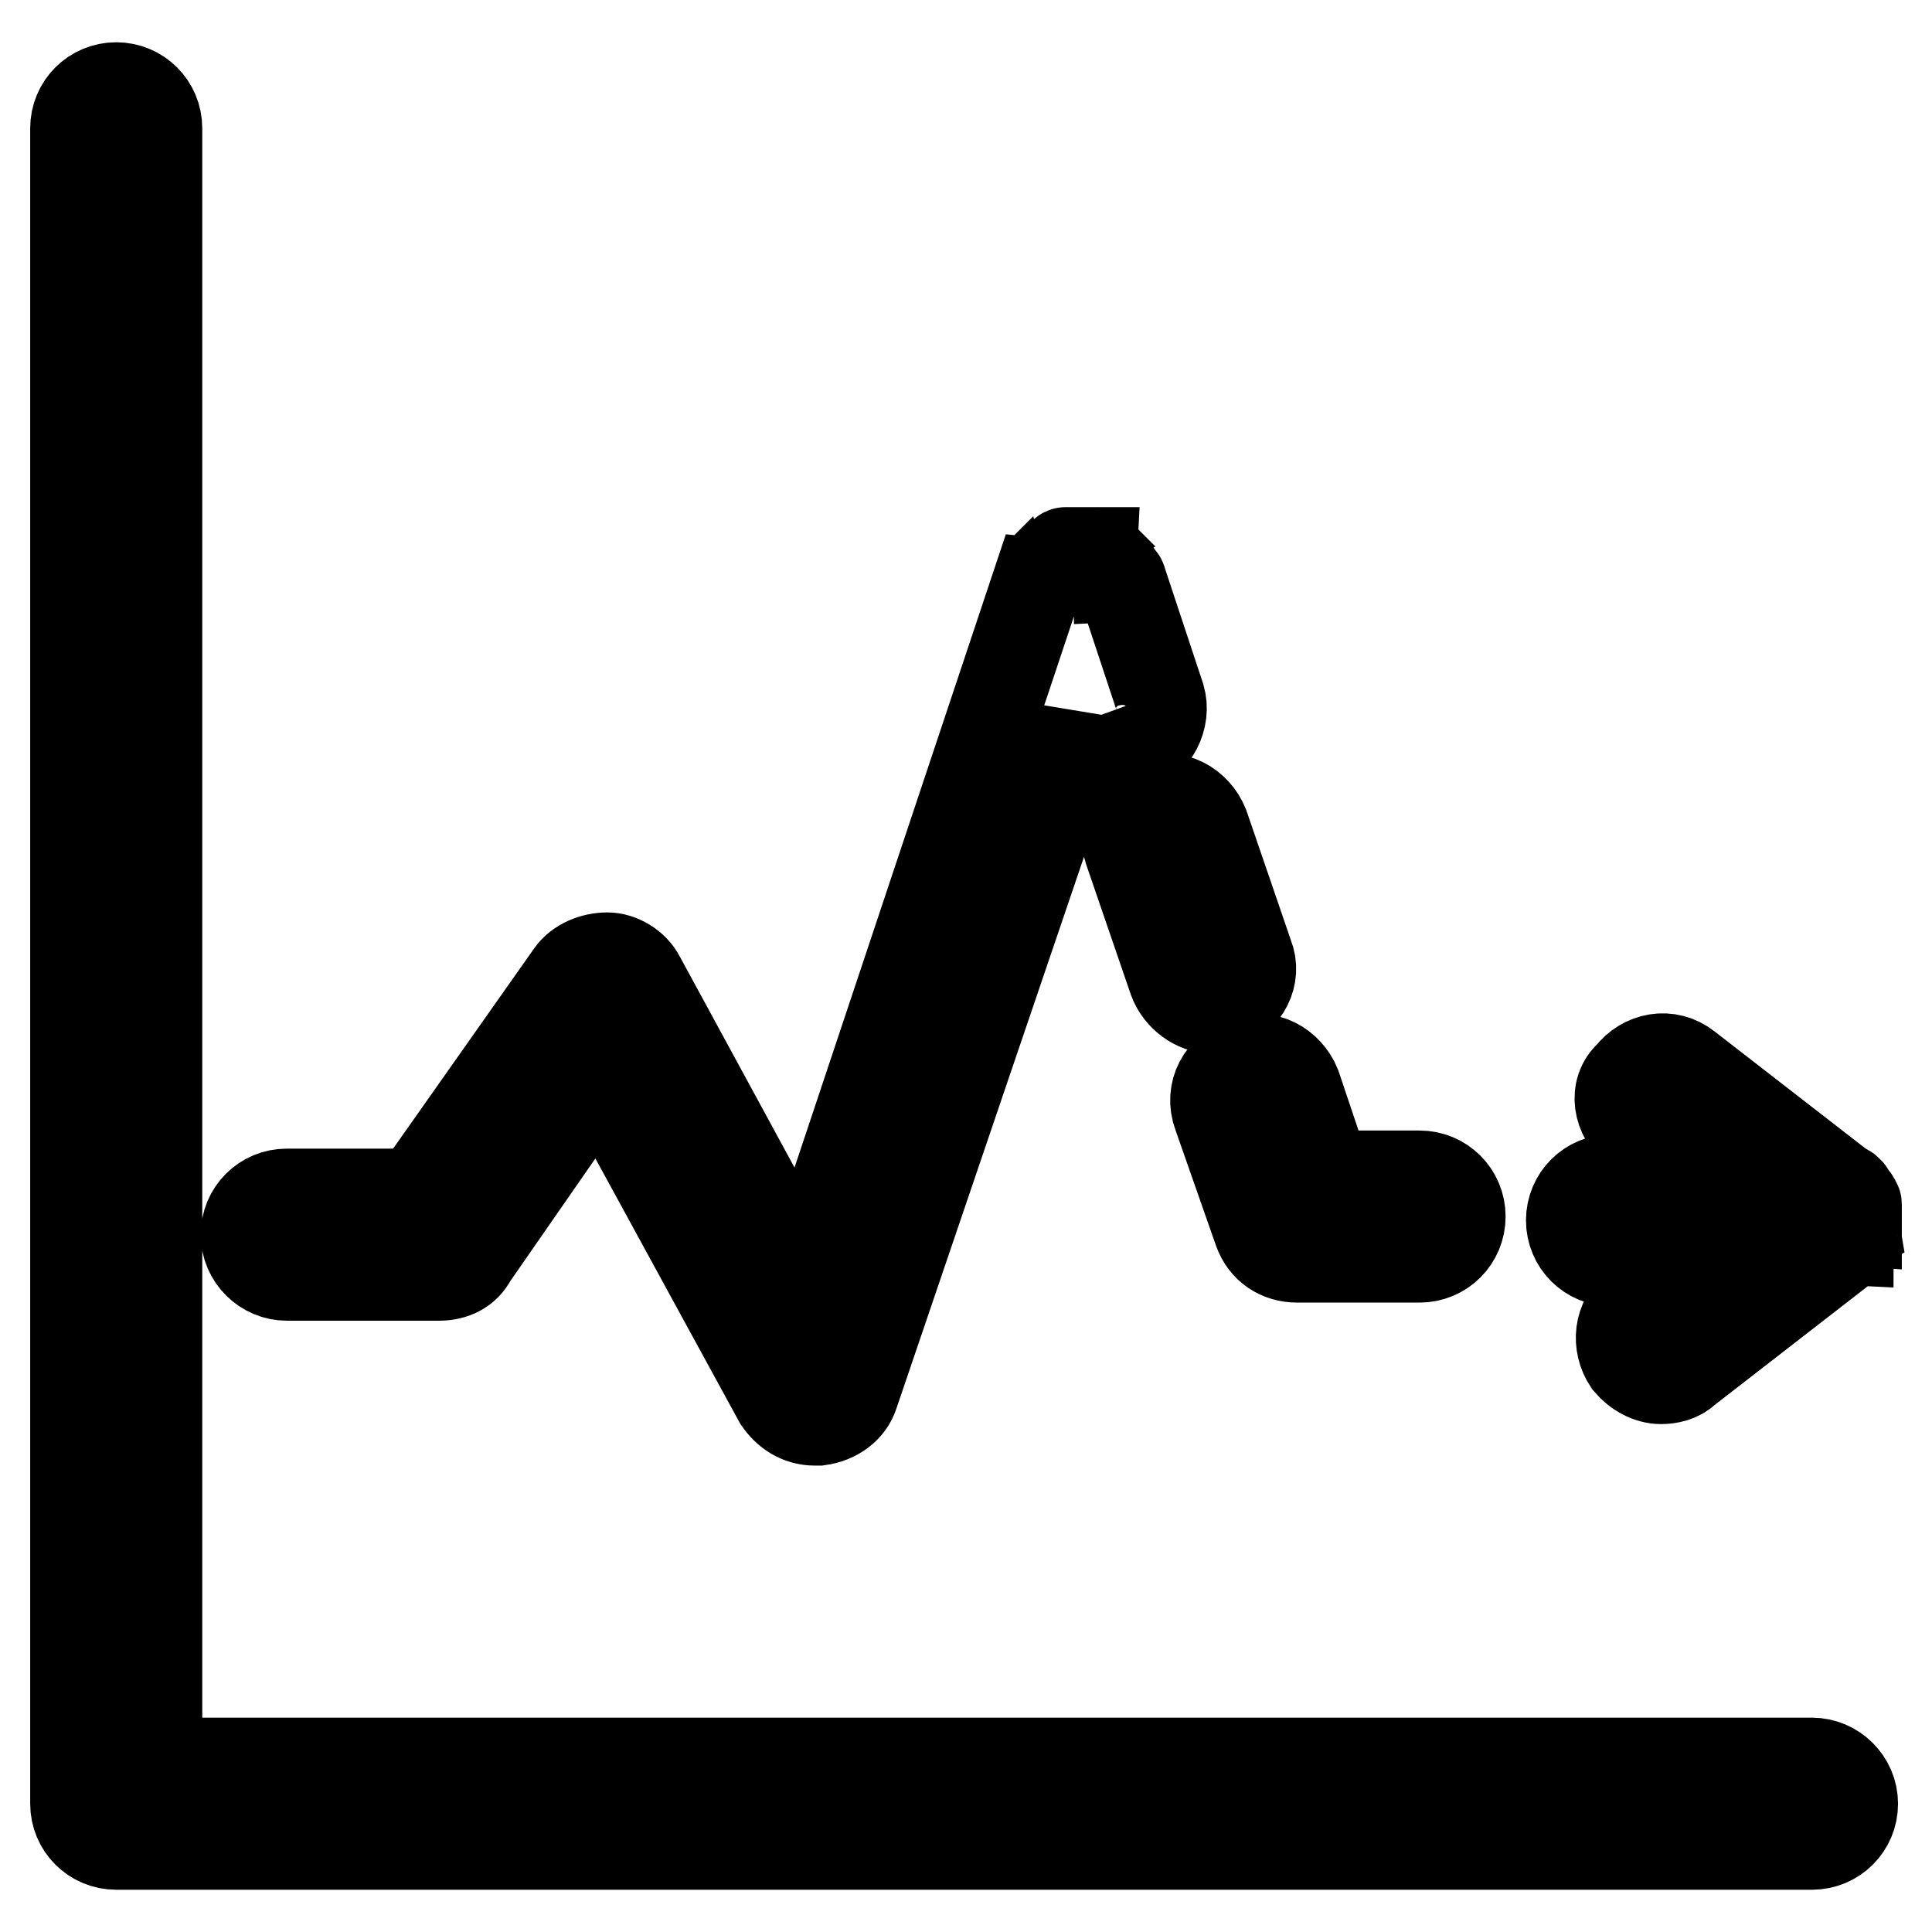 <?xml version="1.0" encoding="utf-8"?>
<!-- Svg Vector Icons : http://www.onlinewebfonts.com/icon -->
<!DOCTYPE svg PUBLIC "-//W3C//DTD SVG 1.1//EN" "http://www.w3.org/Graphics/SVG/1.1/DTD/svg11.dtd">
<svg version="1.1" xmlns="http://www.w3.org/2000/svg" xmlns:xlink="http://www.w3.org/1999/xlink" x="0px" y="0px" viewBox="0 0 256 256" enable-background="new 0 0 256 256" xml:space="preserve">
<g> <path stroke-width="12" fill-opacity="0" stroke="#000000"  d="M240.1,233.6H20.8V17c0-3-2.4-5.4-5.4-5.4c-3,0-5.4,2.4-5.4,5.4v222c0,3,2.4,5.4,5.4,5.4h224.7 c3,0,5.4-2.4,5.4-5.4S243,233.6,240.1,233.6z M149.6,112.6l5.9,17.2c0.8,2.2,3,3.8,5.1,3.8c0.5,0,1.1,0,1.6-0.3 c2.7-1.1,4.3-4,3.2-6.7l-5.9-17.2c-1.1-2.7-4-4.3-6.7-3.2C150.1,107,148.7,109.9,149.6,112.6z M161.4,147.7l5.4,15.4 c0.8,2.2,2.7,3.5,5.1,3.5h16.2c3,0,5.4-2.4,5.4-5.4c0-3-2.4-5.4-5.4-5.4h-12.4l-4-11.9c-1.1-2.7-4-4.3-6.7-3.2 C161.9,141.7,160.3,144.7,161.4,147.7z M38,169h20.2c1.9,0,3.5-0.8,4.3-2.4l17-24.5l23.7,43.4c1.1,1.6,2.7,2.7,4.8,2.7h0.5 c2.2-0.3,4-1.6,4.6-3.5l30.4-89.4v0.3c0.8,2.2,3,3.8,5.1,3.8c0.5,0,1.1,0,1.6-0.3c2.7-0.8,4.3-4,3.5-6.7l-5.1-15.4 c0,0,0-0.3-0.3-0.3c0-0.3-0.3-0.3-0.3-0.5s-0.3-0.3-0.3-0.5c0-0.3-0.3-0.3-0.3-0.3c0-0.3-0.3-0.3-0.3-0.5l-0.3-0.3l-0.5-0.5 c-0.3,0-0.3-0.3-0.5-0.3c-0.3,0-0.3-0.3-0.5-0.3c0,0-0.3,0-0.3-0.3h-3.5h-0.3c0,0-0.3,0-0.3,0.3c-0.3,0-0.3,0.3-0.5,0.3 s-0.3,0.3-0.5,0.3c-0.3,0-0.3,0.3-0.5,0.3l-0.3,0.3l-0.3,0.3c0,0-0.3,0.3-0.3,0.5s-0.3,0.3-0.3,0.5c0,0.3-0.3,0.3-0.3,0.5 c0,0,0,0.3-0.3,0.3l-31,92.9l-21.8-40.1c-0.8-1.6-2.7-2.7-4.3-2.7c-1.9,0-3.8,0.8-4.8,2.2l-20.5,29.1H38c-3,0-5.4,2.4-5.4,5.4 S35.1,169,38,169z M246,162.2v-0.5v-0.5v-0.5v-0.5v-0.5c0-0.3,0-0.3-0.3-0.5c0-0.3,0-0.3-0.3-0.5c0-0.3-0.3-0.3-0.3-0.5 c0,0,0-0.3-0.3-0.3c0-0.3-0.3-0.3-0.3-0.3s-0.3-0.3-0.5-0.3l-20.5-15.9c-2.4-1.9-5.7-1.3-7.5,1.1c-2.2,1.9-1.6,5.4,0.8,7.3l8.4,6.5 h-11.6c-3,0-5.4,2.4-5.4,5.4c0,3,2.4,5.4,5.4,5.4h10.8l-7.5,5.9c-2.4,1.9-2.7,5.1-1.1,7.5c1.1,1.3,2.7,2.2,4.3,2.2 c1.1,0,2.4-0.3,3.2-1.1l20.5-15.9l0.3-0.3l0.5-0.5c0,0,0-0.3,0.3-0.3c0-0.3,0.3-0.3,0.3-0.5s0.3-0.3,0.3-0.5s0-0.3,0.3-0.5 C245.7,162.5,245.7,162.2,246,162.2L246,162.2z"/></g>
</svg>